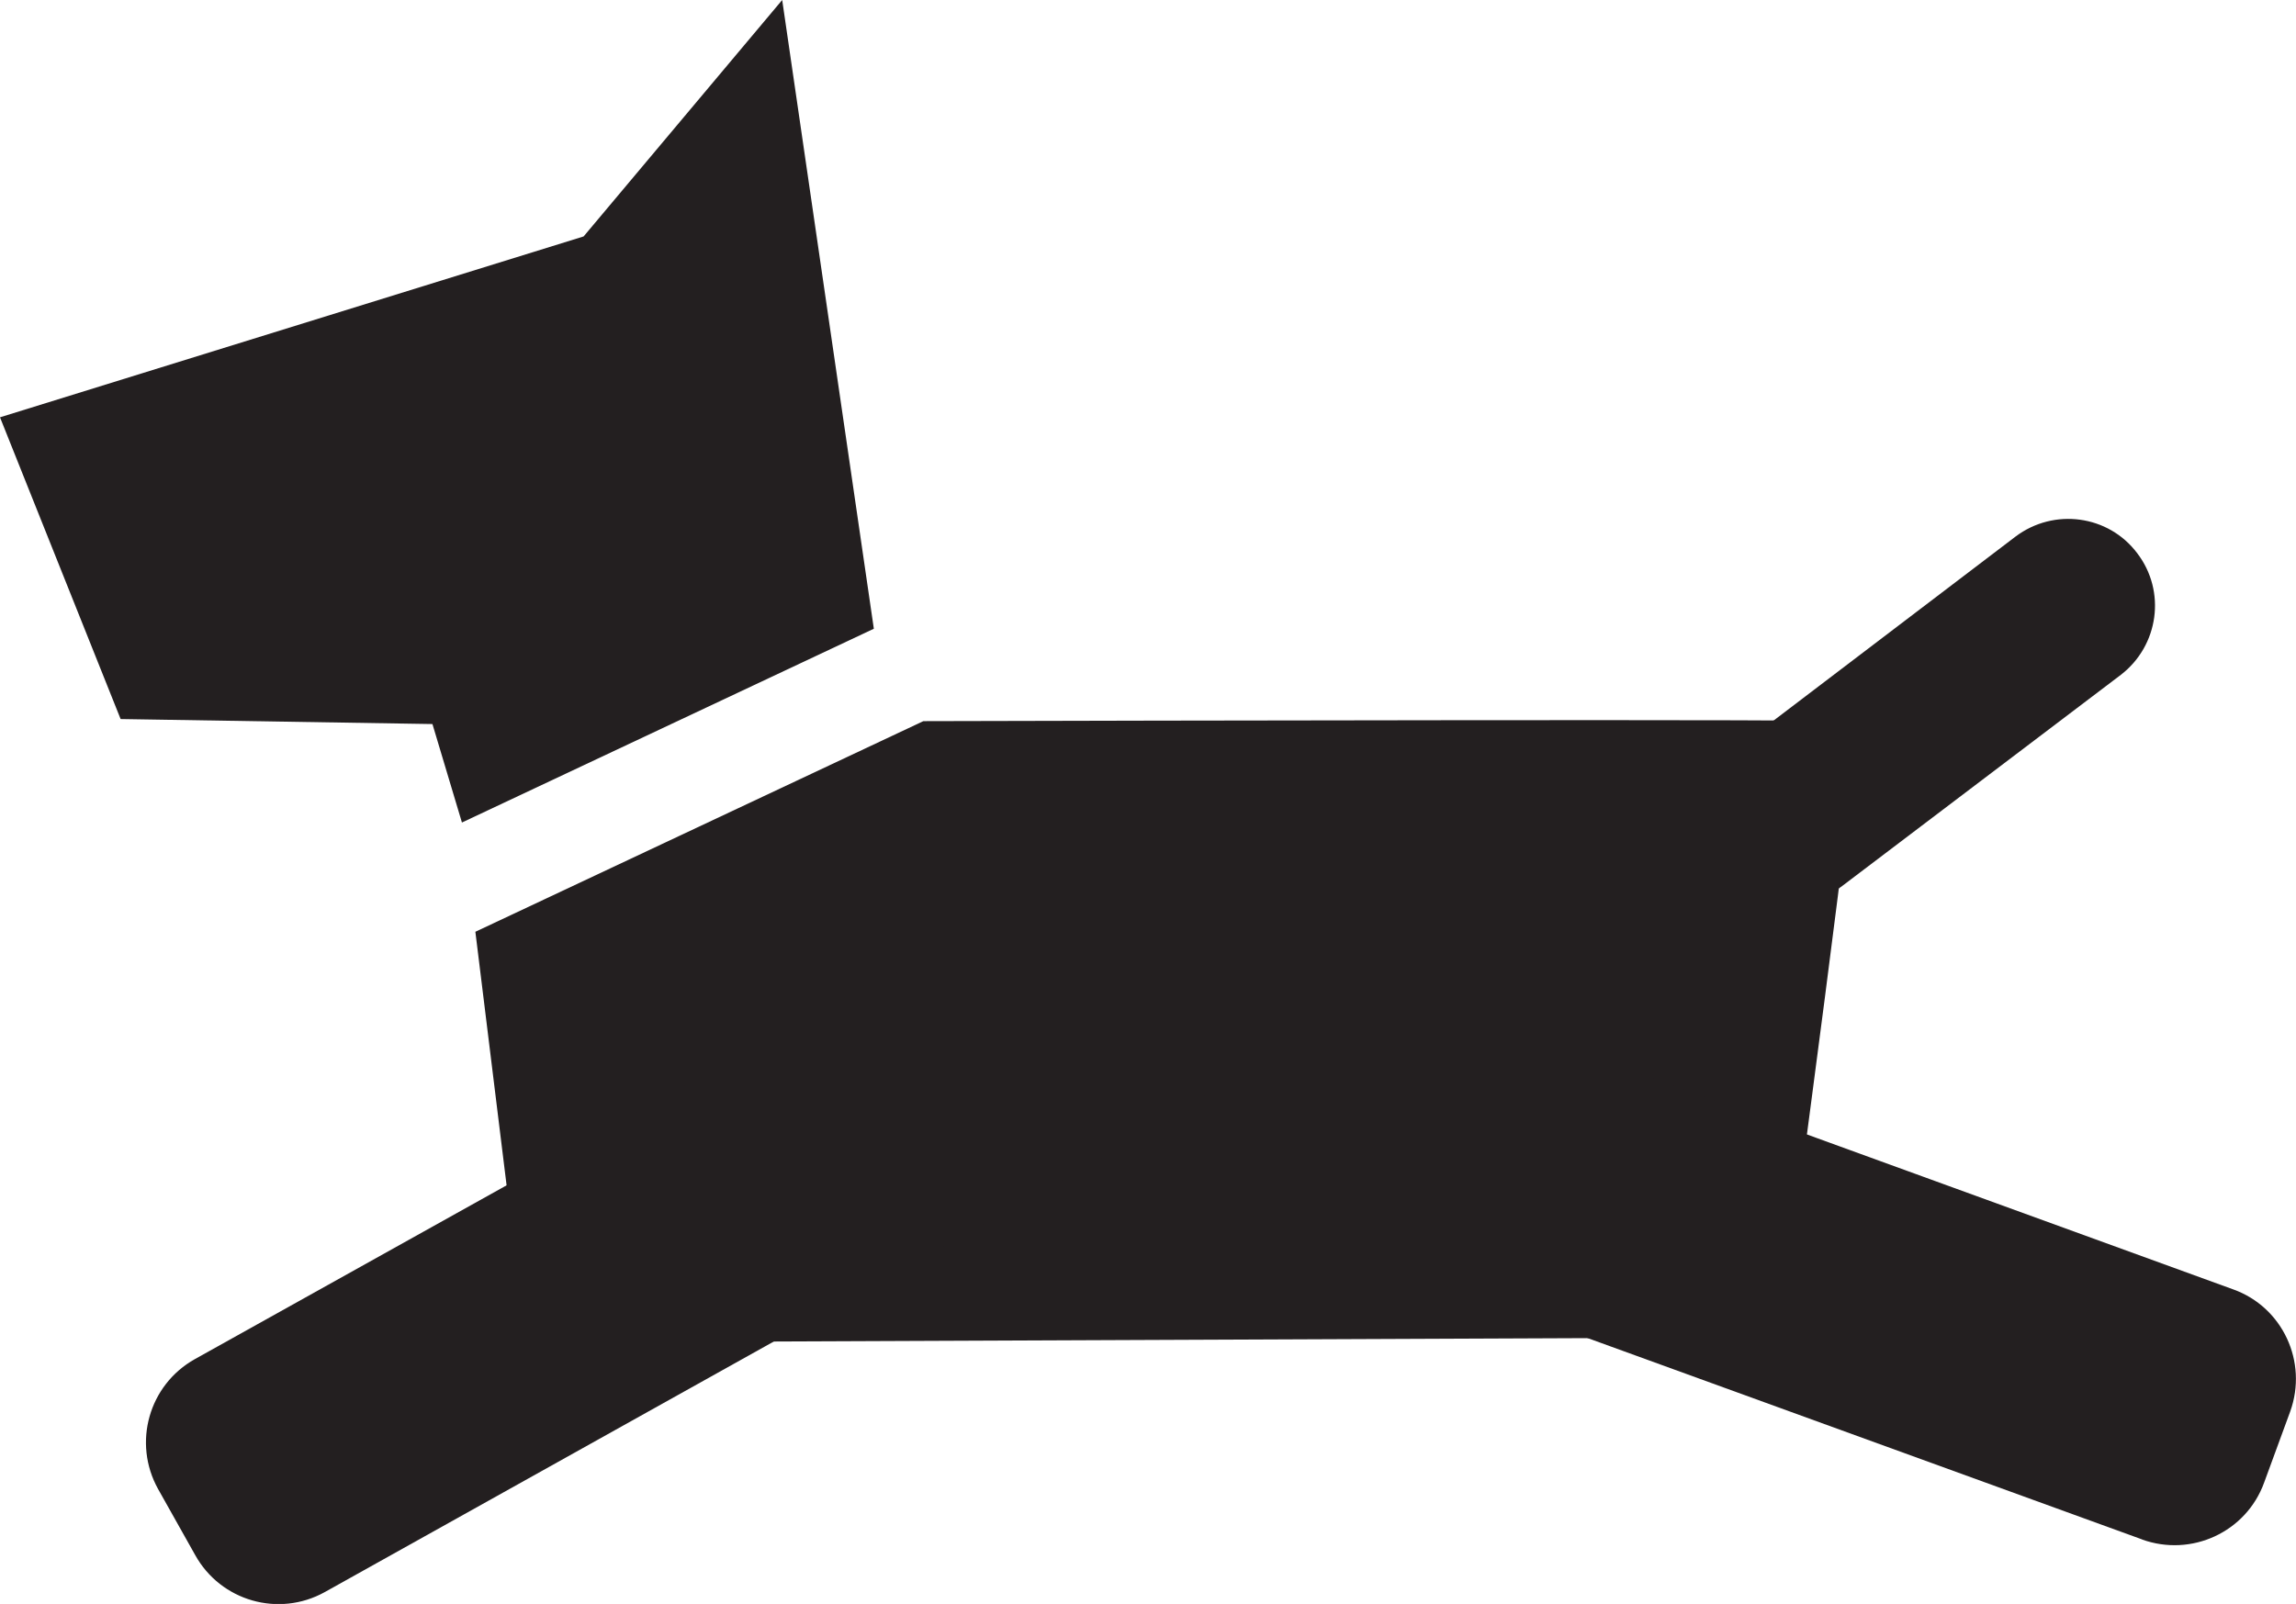 <?xml version="1.0" encoding="UTF-8"?>
<svg id="Laag_2" data-name="Laag 2" xmlns="http://www.w3.org/2000/svg" viewBox="0 0 87.18 60.92">
  <defs>
    <style>
      .cls-1 {
        fill: #231f20;
        stroke-width: 0px;
      }
    </style>
  </defs>
  <g id="Laag_1-2" data-name="Laag 1">
    <path class="cls-1" d="m70.47,27.41c.29.09-2.58,20.81-2.58,21.28s-2.22,2.11-2.22,2.11l-45.7.19-1.92-15.6,17.01-8c7.72-.02,35.17-.08,35.41.01"/>
    <polygon class="cls-1" points="22.16 8.98 0 15.85 4.58 27.31 16.42 27.5 17.54 31.24 33.18 23.88 29.7 0 22.16 8.98"/>
    <path class="cls-1" d="m81.33,58.47c1.88.68,3.96-.28,4.64-2.16l.99-2.7c.68-1.89-.29-3.97-2.17-4.64l-36.8-13.38c-1.89-.69-3.97.28-4.64,2.16l-.99,2.71c-.67,1.88.29,3.96,2.17,4.64l36.81,13.37Z"/>
    <path class="cls-1" d="m7.4,51.62c-1.75.98-2.37,3.18-1.4,4.93l1.41,2.51c.97,1.75,3.17,2.38,4.92,1.41l34.2-19.09c1.75-.97-5.4,2.68-6.37.94l-4.83-.81c-.96-1.75-.16-5.38-1.91-4.4l-26.02,14.51Z"/>
    <path class="cls-1" d="m65.33,33.02c1.1,1.46,3.16,1.74,4.62.63l10.58-8.02c1.44-1.11,1.73-3.17.62-4.62-1.09-1.45-3.16-1.73-4.62-.63l-10.57,8.04c-1.45,1.09-1.73,3.16-.63,4.61"/>
  </g>
</svg>